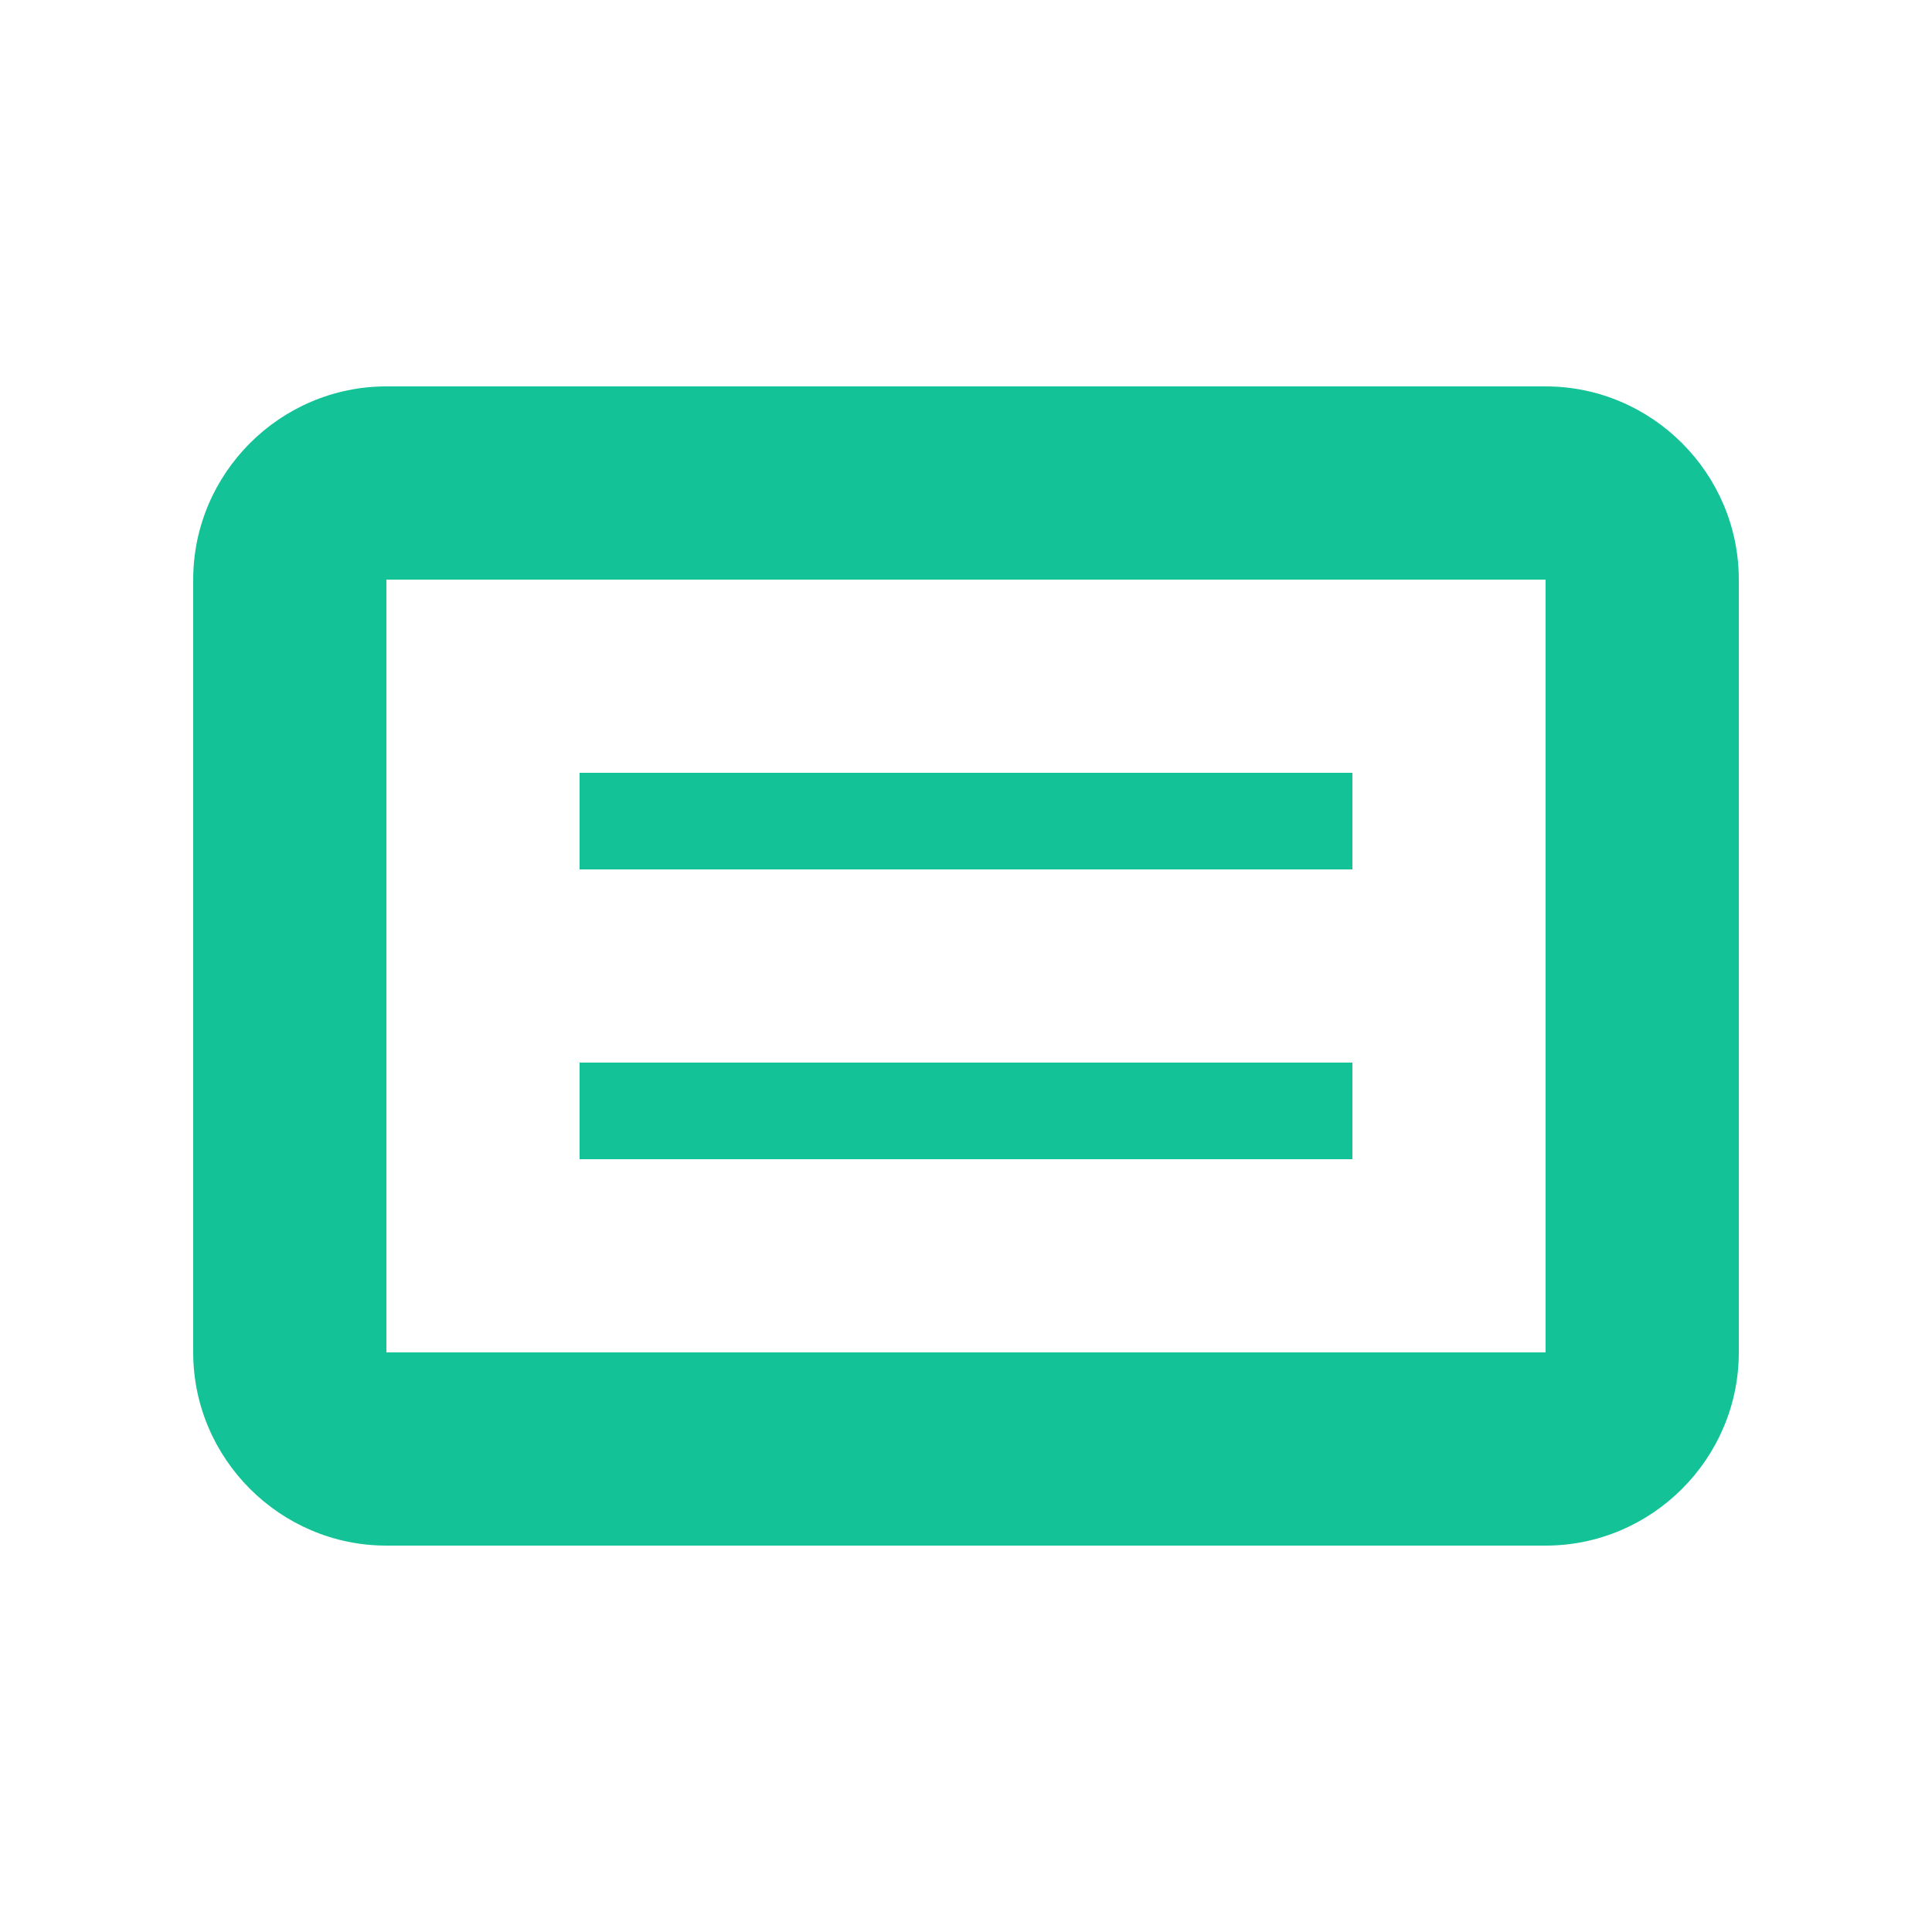 <svg width="40" height="40" viewBox="0 0 40 40" fill="none" xmlns="http://www.w3.org/2000/svg">
  <path d="M32 8H8c-2.2 0-4 1.8-4 4v16c0 2.2 1.8 4 4 4h24c2.2 0 4-1.8 4-4V12c0-2.2-1.8-4-4-4zm0 20H8V12h24v16z" fill="#13C296"/>
  <path d="M12 16h16v2H12zm0 6h16v2H12z" fill="#13C296"/>
</svg> 